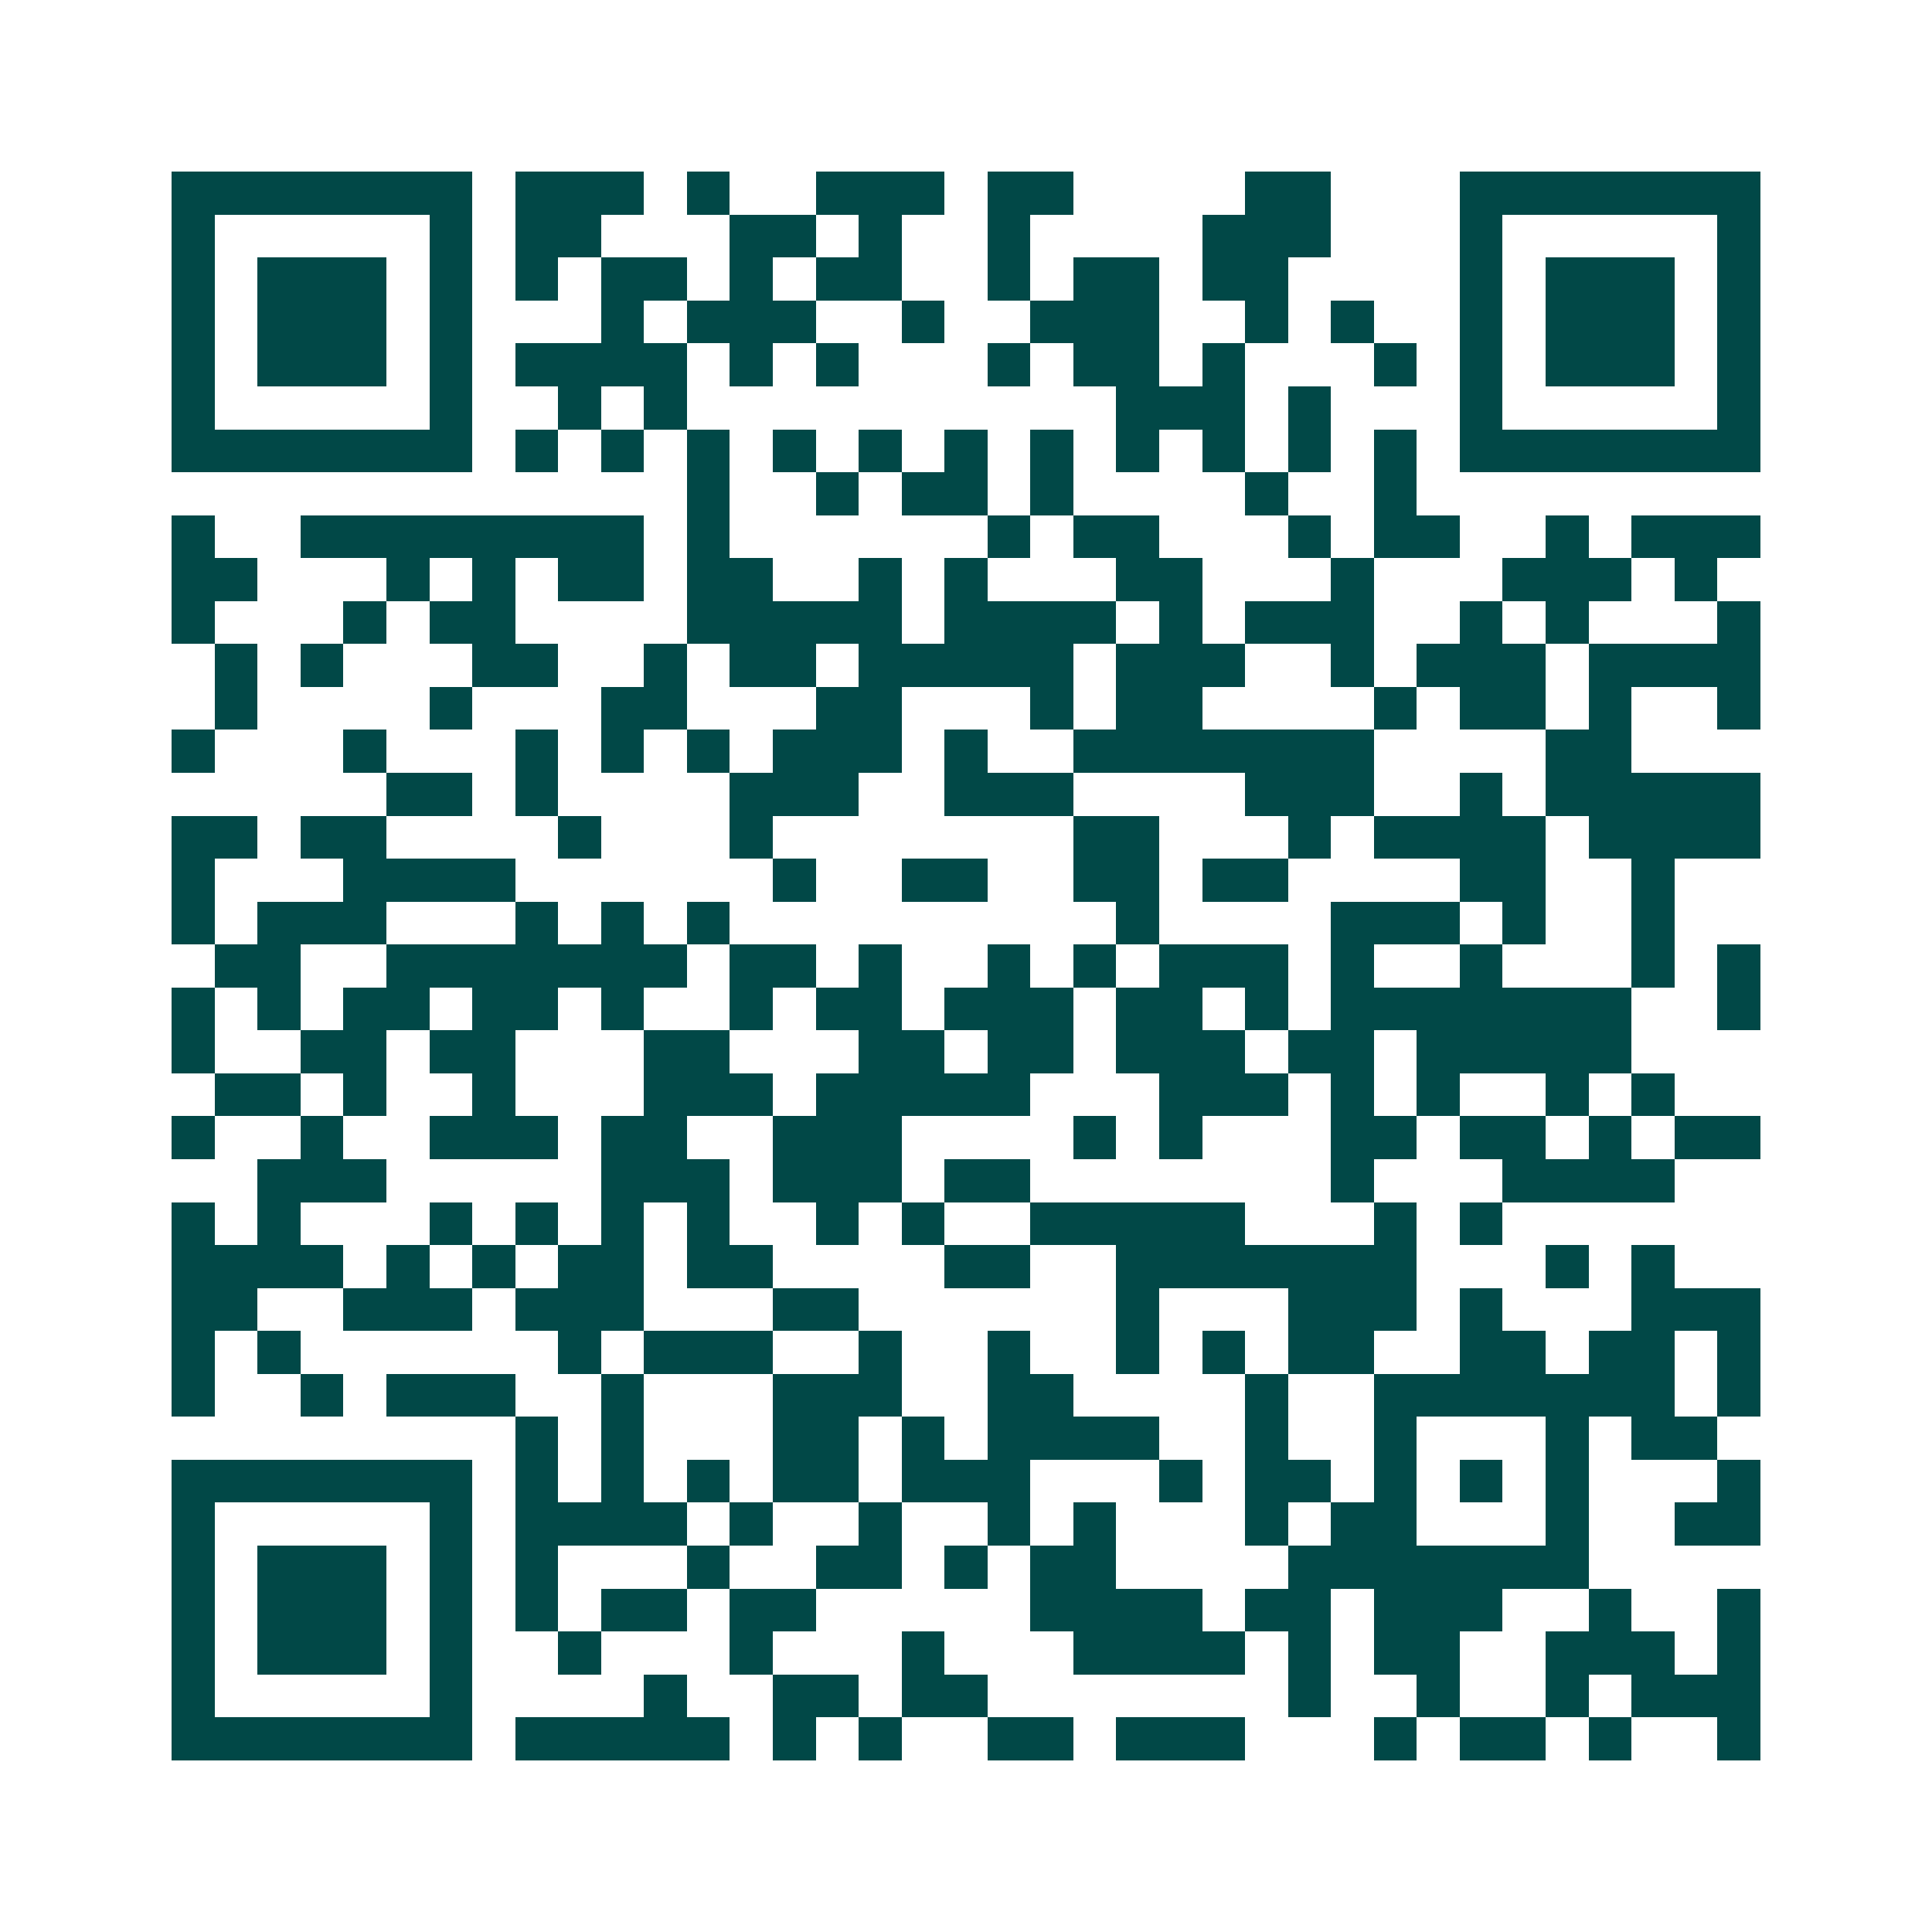 <svg xmlns="http://www.w3.org/2000/svg" width="200" height="200" viewBox="0 0 45 45" shape-rendering="crispEdges"><path fill="#ffffff" d="M0 0h45v45H0z"/><path stroke="#014847" d="M4 4.5h7m1 0h3m1 0h1m2 0h3m1 0h2m4 0h2m3 0h7M4 5.5h1m5 0h1m1 0h2m3 0h2m1 0h1m2 0h1m4 0h3m3 0h1m5 0h1M4 6.5h1m1 0h3m1 0h1m1 0h1m1 0h2m1 0h1m1 0h2m2 0h1m1 0h2m1 0h2m4 0h1m1 0h3m1 0h1M4 7.5h1m1 0h3m1 0h1m3 0h1m1 0h3m2 0h1m2 0h3m2 0h1m1 0h1m2 0h1m1 0h3m1 0h1M4 8.5h1m1 0h3m1 0h1m1 0h4m1 0h1m1 0h1m3 0h1m1 0h2m1 0h1m3 0h1m1 0h1m1 0h3m1 0h1M4 9.5h1m5 0h1m2 0h1m1 0h1m10 0h3m1 0h1m3 0h1m5 0h1M4 10.5h7m1 0h1m1 0h1m1 0h1m1 0h1m1 0h1m1 0h1m1 0h1m1 0h1m1 0h1m1 0h1m1 0h1m1 0h7M16 11.5h1m2 0h1m1 0h2m1 0h1m4 0h1m2 0h1M4 12.5h1m2 0h8m1 0h1m6 0h1m1 0h2m3 0h1m1 0h2m2 0h1m1 0h3M4 13.5h2m3 0h1m1 0h1m1 0h2m1 0h2m2 0h1m1 0h1m3 0h2m3 0h1m3 0h3m1 0h1M4 14.5h1m3 0h1m1 0h2m4 0h5m1 0h4m1 0h1m1 0h3m2 0h1m1 0h1m3 0h1M5 15.5h1m1 0h1m3 0h2m2 0h1m1 0h2m1 0h5m1 0h3m2 0h1m1 0h3m1 0h4M5 16.5h1m4 0h1m3 0h2m3 0h2m3 0h1m1 0h2m4 0h1m1 0h2m1 0h1m2 0h1M4 17.5h1m3 0h1m3 0h1m1 0h1m1 0h1m1 0h3m1 0h1m2 0h7m4 0h2M9 18.5h2m1 0h1m4 0h3m2 0h3m4 0h3m2 0h1m1 0h5M4 19.5h2m1 0h2m4 0h1m3 0h1m7 0h2m3 0h1m1 0h4m1 0h4M4 20.5h1m3 0h4m6 0h1m2 0h2m2 0h2m1 0h2m4 0h2m2 0h1M4 21.5h1m1 0h3m3 0h1m1 0h1m1 0h1m9 0h1m4 0h3m1 0h1m2 0h1M5 22.5h2m2 0h7m1 0h2m1 0h1m2 0h1m1 0h1m1 0h3m1 0h1m2 0h1m3 0h1m1 0h1M4 23.5h1m1 0h1m1 0h2m1 0h2m1 0h1m2 0h1m1 0h2m1 0h3m1 0h2m1 0h1m1 0h7m2 0h1M4 24.5h1m2 0h2m1 0h2m3 0h2m3 0h2m1 0h2m1 0h3m1 0h2m1 0h5M5 25.5h2m1 0h1m2 0h1m3 0h3m1 0h5m3 0h3m1 0h1m1 0h1m2 0h1m1 0h1M4 26.5h1m2 0h1m2 0h3m1 0h2m2 0h3m4 0h1m1 0h1m3 0h2m1 0h2m1 0h1m1 0h2M6 27.5h3m5 0h3m1 0h3m1 0h2m7 0h1m3 0h4M4 28.5h1m1 0h1m3 0h1m1 0h1m1 0h1m1 0h1m2 0h1m1 0h1m2 0h5m3 0h1m1 0h1M4 29.5h4m1 0h1m1 0h1m1 0h2m1 0h2m4 0h2m2 0h7m3 0h1m1 0h1M4 30.5h2m2 0h3m1 0h3m3 0h2m6 0h1m3 0h3m1 0h1m3 0h3M4 31.5h1m1 0h1m6 0h1m1 0h3m2 0h1m2 0h1m2 0h1m1 0h1m1 0h2m2 0h2m1 0h2m1 0h1M4 32.5h1m2 0h1m1 0h3m2 0h1m3 0h3m2 0h2m4 0h1m2 0h7m1 0h1M12 33.5h1m1 0h1m3 0h2m1 0h1m1 0h4m2 0h1m2 0h1m3 0h1m1 0h2M4 34.5h7m1 0h1m1 0h1m1 0h1m1 0h2m1 0h3m3 0h1m1 0h2m1 0h1m1 0h1m1 0h1m3 0h1M4 35.5h1m5 0h1m1 0h4m1 0h1m2 0h1m2 0h1m1 0h1m3 0h1m1 0h2m3 0h1m2 0h2M4 36.5h1m1 0h3m1 0h1m1 0h1m3 0h1m2 0h2m1 0h1m1 0h2m4 0h7M4 37.5h1m1 0h3m1 0h1m1 0h1m1 0h2m1 0h2m5 0h4m1 0h2m1 0h3m2 0h1m2 0h1M4 38.5h1m1 0h3m1 0h1m2 0h1m3 0h1m3 0h1m3 0h4m1 0h1m1 0h2m2 0h3m1 0h1M4 39.5h1m5 0h1m4 0h1m2 0h2m1 0h2m7 0h1m2 0h1m2 0h1m1 0h3M4 40.5h7m1 0h5m1 0h1m1 0h1m2 0h2m1 0h3m3 0h1m1 0h2m1 0h1m2 0h1"/></svg>
